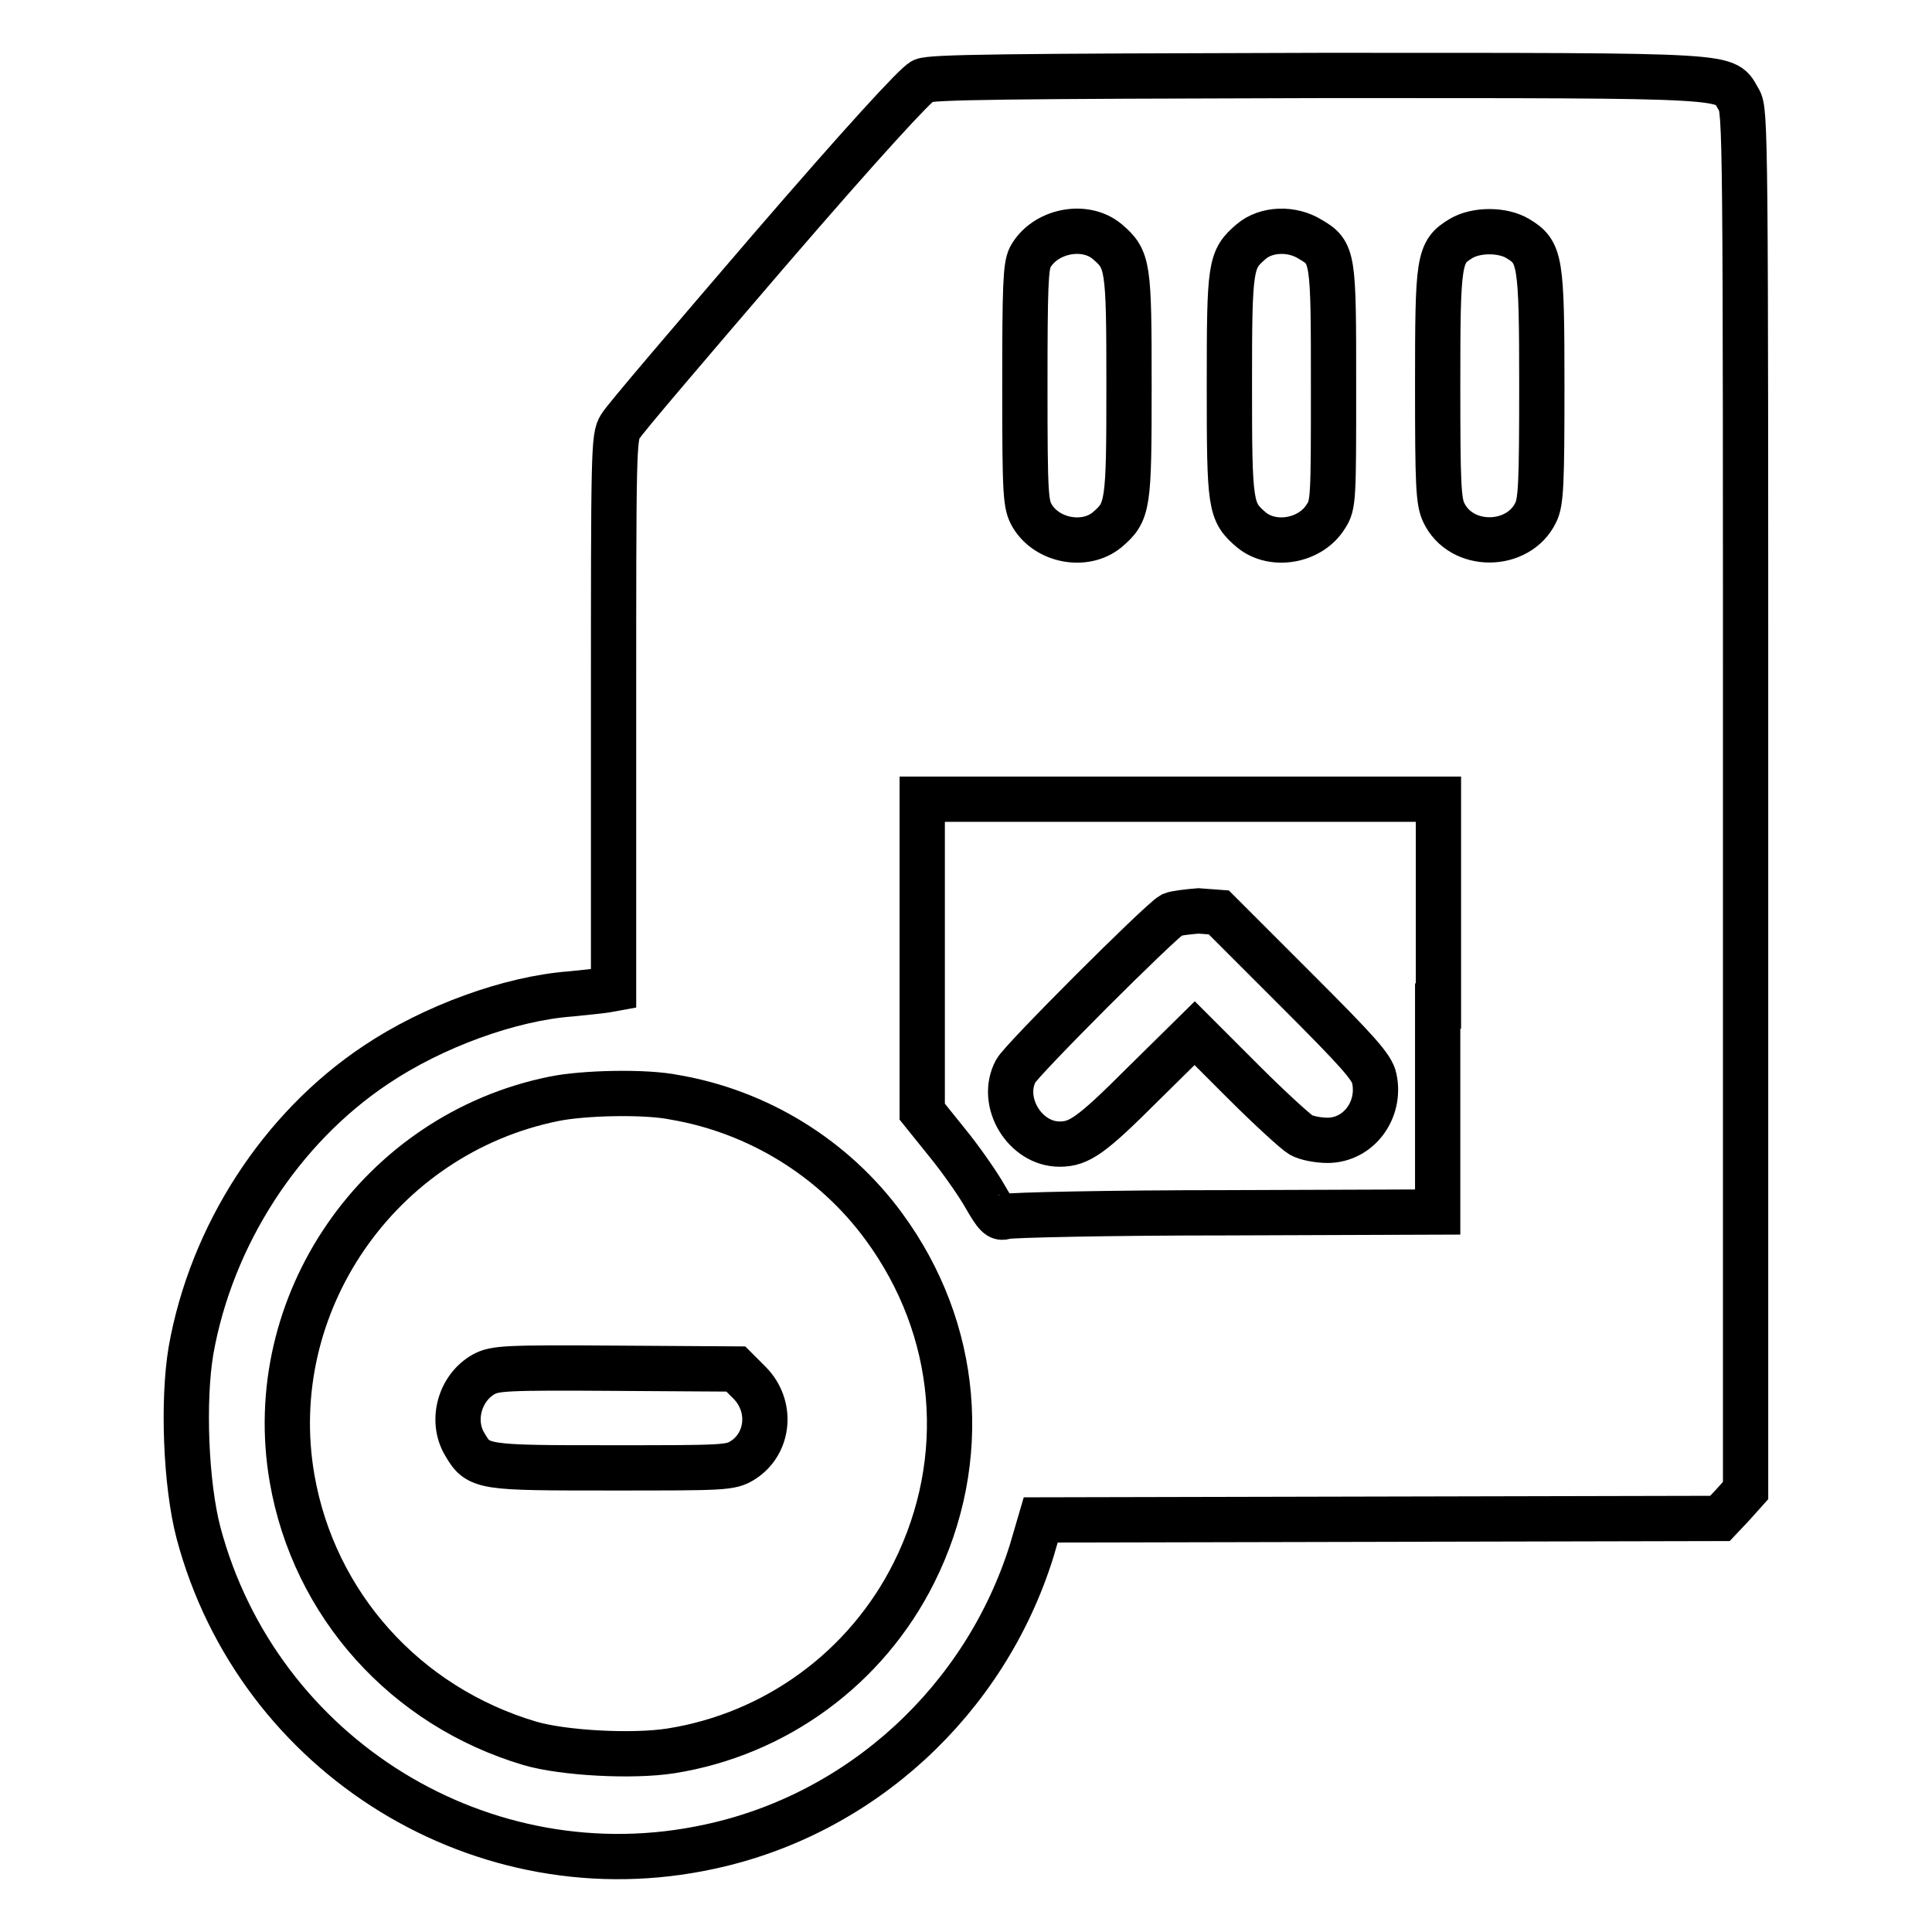 <?xml version="1.0" encoding="utf-8"?>
<!-- Svg Vector Icons : http://www.onlinewebfonts.com/icon -->
<!DOCTYPE svg PUBLIC "-//W3C//DTD SVG 1.1//EN" "http://www.w3.org/Graphics/SVG/1.1/DTD/svg11.dtd">
<svg version="1.1" xmlns="http://www.w3.org/2000/svg" xmlns:xlink="http://www.w3.org/1999/xlink" x="0px" y="0px" viewBox="0 0 256 256" enable-background="new 0 0 256 256" xml:space="preserve">
<g><g><g><path stroke-width="6" fill-opacity="0" stroke="#000000"  d="M122.3,10.7c-1,0.5-7.9,8-20.4,22.5c-10.3,12-19.2,22.4-19.7,23.3c-0.9,1.4-0.9,3.2-0.9,38V131l-1.1,0.2c-0.6,0.1-2.7,0.3-4.6,0.5c-8,0.6-18.2,4.3-25.8,9.4C37.2,149.5,28,163.7,25.3,179c-1.1,6.6-0.7,17.6,1,24.1c7.9,29.7,37.8,48.1,67.7,41.6c20.1-4.3,36.5-19.4,42.7-39.2l1.2-4.1l45-0.1l45-0.1l1.7-1.8l1.7-1.9v-91.4c0-88.6,0-91.5-0.9-92.9c-2-3.3,1.1-3.2-55.5-3.2C132.9,10.1,123.5,10.2,122.3,10.7z M146.7,32c2.8,2.4,2.9,3.1,2.9,19.1c0,16-0.1,16.7-2.9,19.1c-2.9,2.4-7.9,1.5-9.9-1.8c-0.9-1.5-1-2.6-1-17.2c0-13.2,0.1-15.9,0.7-17.1C138.4,30.6,143.7,29.5,146.7,32z M173.6,31.7c3.1,1.8,3.1,2.3,3.1,19.5c0,14.7,0,15.7-1,17.2c-2,3.3-7,4.2-9.9,1.8c-2.8-2.4-2.9-3.1-2.9-19.1c0-16,0.1-16.7,2.9-19.1C167.8,30.3,171.2,30.2,173.6,31.7z M201.1,31.6c3,1.8,3.2,2.8,3.2,19.5c0,12.8-0.1,15.4-0.8,16.8c-2.3,4.8-9.9,4.9-12.2,0c-0.7-1.5-0.8-3.7-0.8-16.8c0-16.7,0.1-17.7,3.1-19.5C195.6,30.4,199.1,30.4,201.1,31.6z M190.5,133.3v27.3l-28.1,0.1c-15.5,0-28.6,0.3-29.2,0.5c-0.8,0.3-1.2-0.1-2.7-2.7c-0.9-1.6-3.2-4.9-5-7.1l-3.3-4.1v-20.7v-20.7h34.2h34.2V133.3z M89.4,145.4c11.1,1.9,21.1,8.1,27.7,17.1c10,13.6,11.5,30.9,4,45.9c-6.3,12.6-18.3,21.4-32.2,23.6c-5.1,0.8-14.3,0.3-18.7-1c-16.5-4.9-28.6-18.4-31.5-35.1c-4-23.1,11.5-45.6,34.7-50.3C77.3,144.8,85.5,144.6,89.4,145.4z"/><path stroke-width="6" fill-opacity="0" stroke="#000000"  d="M155.3,121.2c-1.6,0.9-19.9,19.2-20.7,20.7c-2.2,4.1,1.2,9.7,5.8,9.7c2.6,0,4.2-1.1,11-7.9l6.9-6.8l6.4,6.4c3.5,3.5,7,6.7,7.7,7.1c0.7,0.4,2.3,0.7,3.5,0.7c4.1,0,7.1-4,6.2-8.2c-0.3-1.5-2.2-3.6-10.5-11.9l-10.1-10.1l-2.7-0.2C157.5,120.8,155.8,121,155.3,121.2z"/><path stroke-width="6" fill-opacity="0" stroke="#000000"  d="M64.1,182.1c-3.2,1.8-4.4,6.2-2.5,9.3c1.8,3.1,2.3,3.1,19.5,3.1c14.8,0,15.7,0,17.3-1c3.5-2.2,4-7.2,0.9-10.3l-1.8-1.8l-15.9-0.1C66.9,181.2,65.6,181.3,64.1,182.1z"/></g></g></g>
</svg>